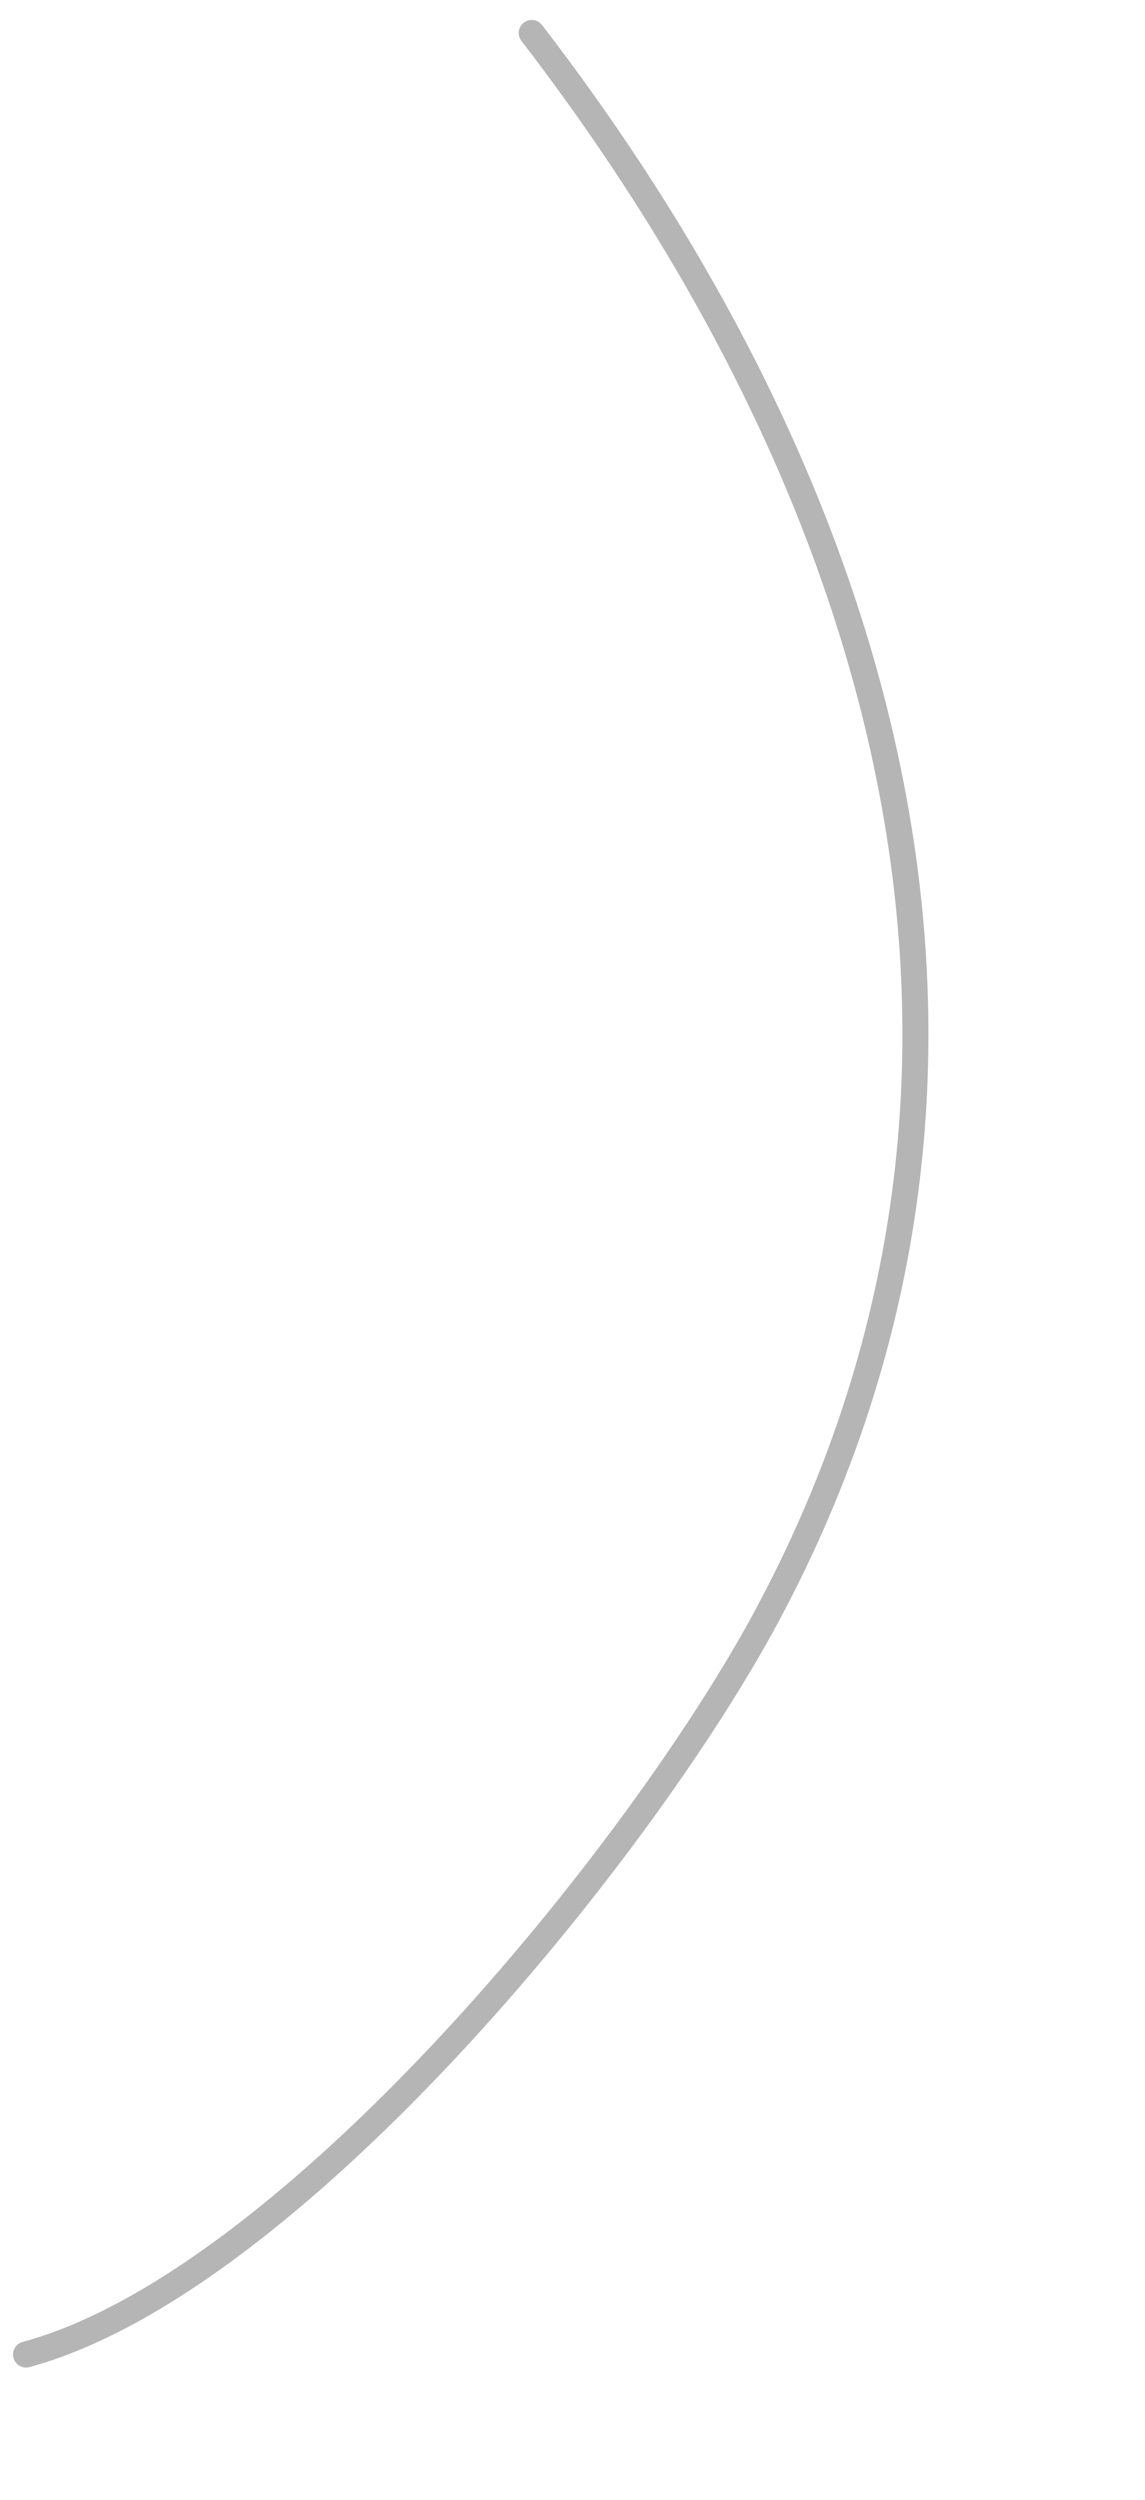 <?xml version="1.0" encoding="UTF-8"?> <svg xmlns="http://www.w3.org/2000/svg" width="44" height="96" viewBox="0 0 44 96" fill="none"> <path d="M20.433 1.266C34.299 19.278 40.589 41.279 29.5 62C24.563 71.225 11.109 87.691 1 90.421" stroke="#B5B5B5" stroke-linecap="round" stroke-linejoin="round"></path> </svg> 